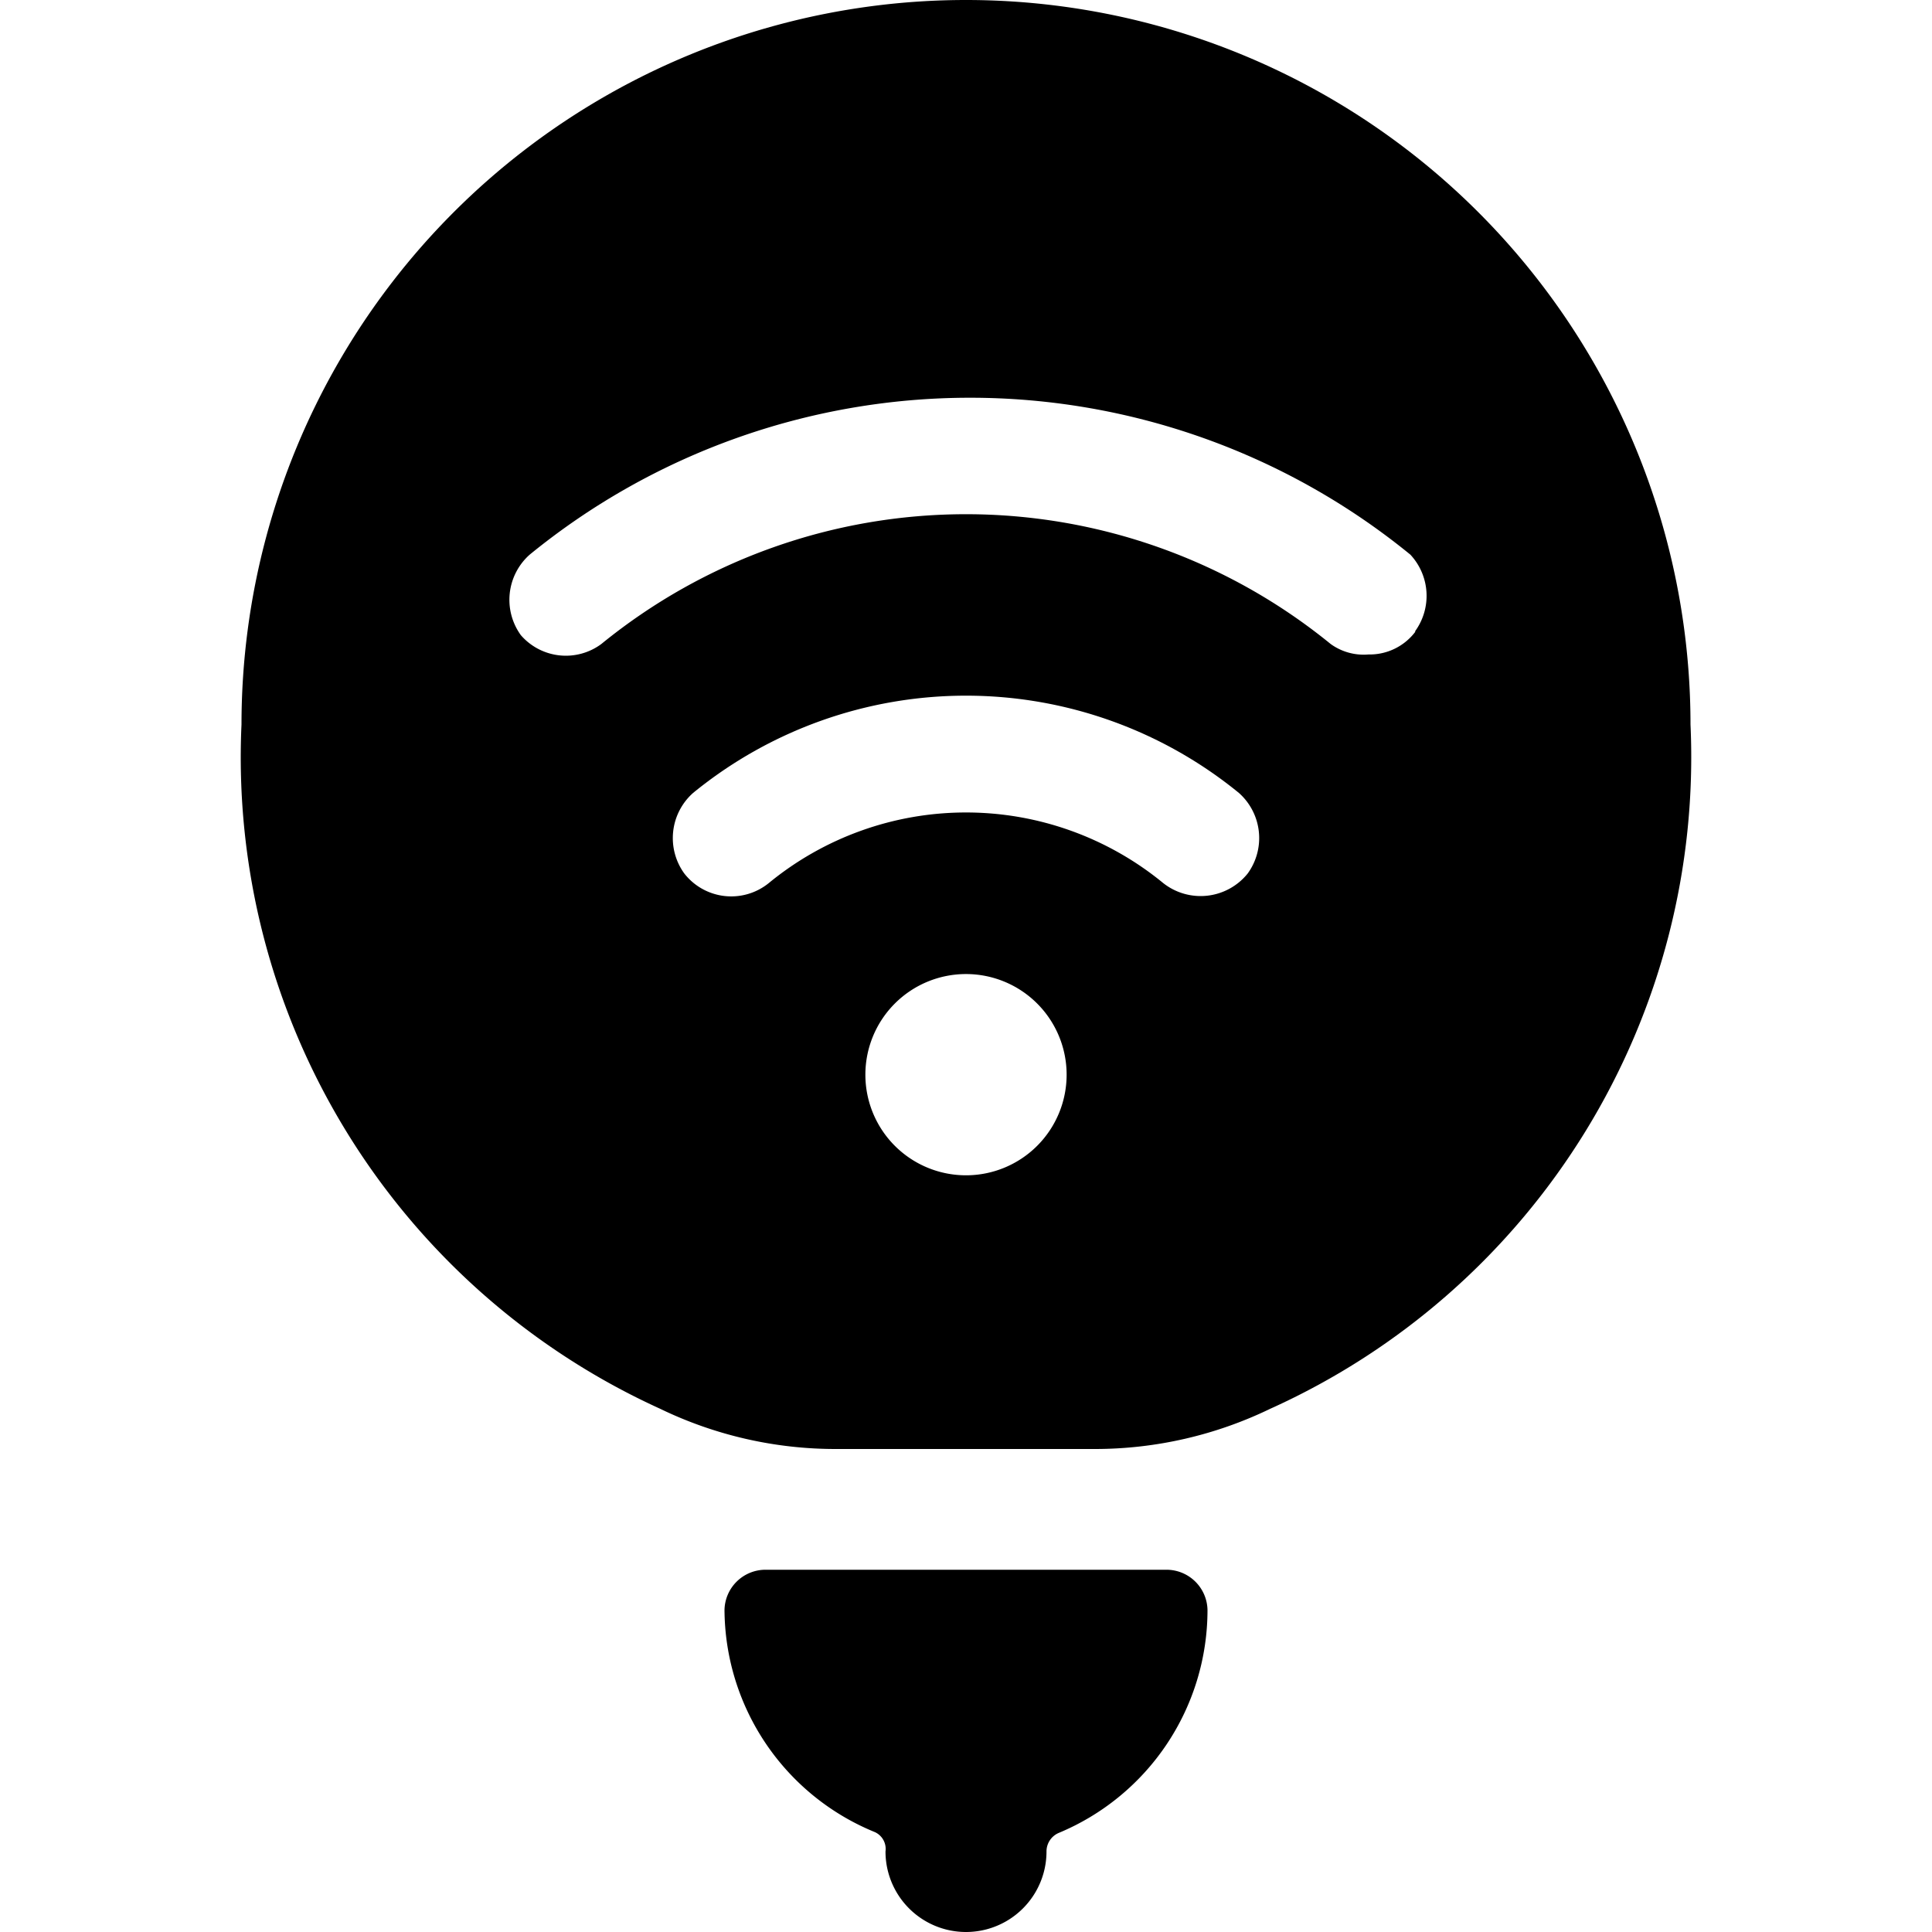 <svg xmlns="http://www.w3.org/2000/svg" viewBox="0 0 24 24"><g><path d="M12 0a9 9 0 0 0 -9 9 8.89 8.89 0 0 0 5.2 8.5 5 5 0 0 0 2.19 0.5h3.22a5 5 0 0 0 2.17 -0.5A8.88 8.88 0 0 0 21 9a9 9 0 0 0 -9 -9Zm0 14.6a1.25 1.25 0 1 1 1.25 -1.25A1.25 1.25 0 0 1 12 14.6Zm3.5 -3.75a0.75 0.75 0 0 1 -1.05 0.12 3.86 3.86 0 0 0 -4.9 0 0.74 0.74 0 0 1 -1.05 -0.12 0.75 0.75 0 0 1 0.11 -1 5.36 5.36 0 0 1 6.78 0 0.75 0.75 0 0 1 0.11 1Zm2.08 -3a0.71 0.71 0 0 1 -0.58 0.28 0.7 0.7 0 0 1 -0.47 -0.13 7.17 7.17 0 0 0 -9.06 0 0.74 0.74 0 0 1 -1 -0.11 0.75 0.75 0 0 1 0.11 -1 8.65 8.65 0 0 1 10.94 0 0.75 0.75 0 0 1 0.06 0.95Z" fill="#000000" stroke-width="1"></path><path d="M15 20a0.51 0.51 0 0 0 -0.5 -0.5h-5a0.51 0.51 0 0 0 -0.5 0.5 3 3 0 0 0 1.87 2.76 0.23 0.23 0 0 1 0.13 0.24 1 1 0 0 0 2 0 0.25 0.25 0 0 1 0.15 -0.23A3 3 0 0 0 15 20Z" fill="#000000" stroke-width="1"></path></g></svg>